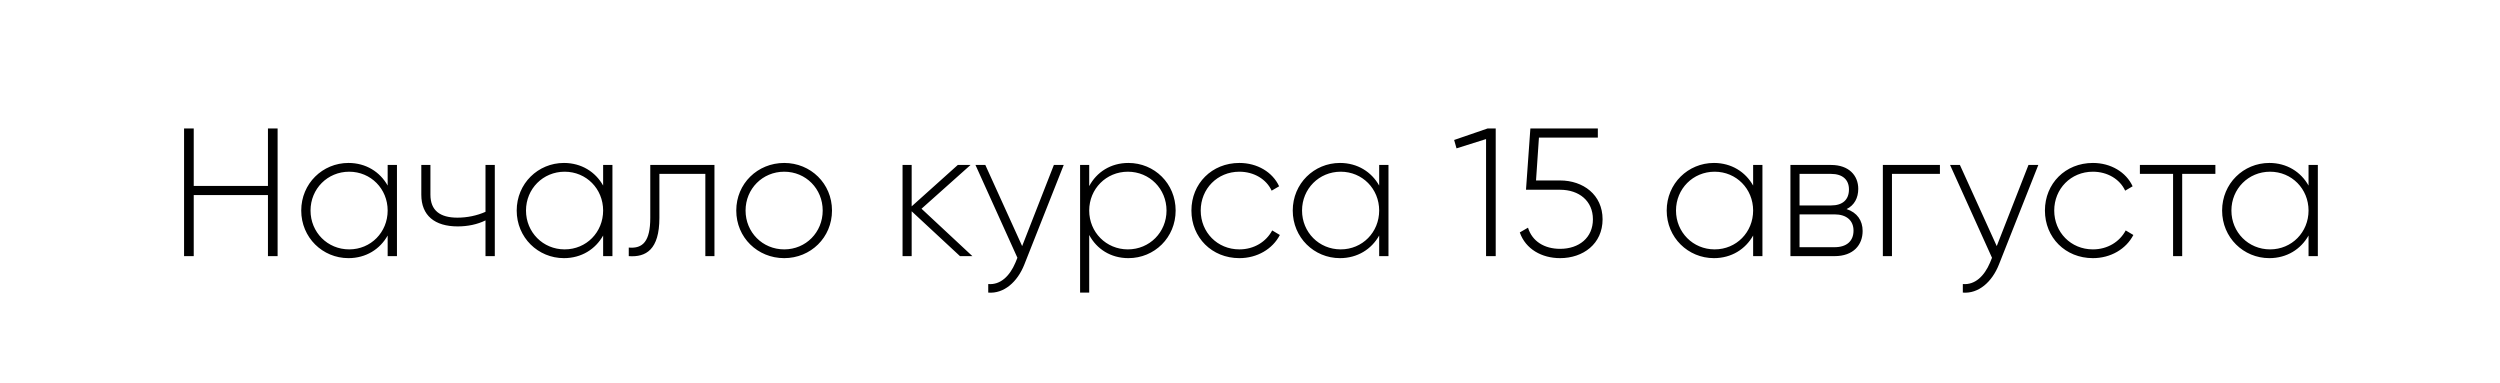 <?xml version="1.0" encoding="UTF-8"?> <svg xmlns="http://www.w3.org/2000/svg" width="300" height="46" viewBox="0 0 300 46" fill="none"> <g filter="url(#filter0_i_309_334)"> <rect width="300" height="46" rx="16.726" fill="white"></rect> </g> <path d="M32.154 15.419H33.313V30.736H32.154V23.405H23.248V30.736H22.088V15.419H23.248V22.311H32.154V15.419ZM46.519 19.795H47.635V30.736H46.519V28.263C45.6 29.904 43.916 30.977 41.815 30.977C38.708 30.977 36.148 28.504 36.148 25.265C36.148 22.027 38.708 19.554 41.815 19.554C43.916 19.554 45.6 20.627 46.519 22.268V19.795ZM41.902 29.926C44.506 29.926 46.519 27.869 46.519 25.265C46.519 22.662 44.506 20.605 41.902 20.605C39.298 20.605 37.264 22.662 37.264 25.265C37.264 27.869 39.298 29.926 41.902 29.926ZM58.26 19.795H59.376V30.736H58.26V26.447C57.297 26.928 56.115 27.169 54.934 27.169C52.155 27.169 50.557 25.856 50.557 23.362V19.795H51.651V23.362C51.651 25.265 52.811 26.119 54.89 26.119C56.05 26.119 57.231 25.878 58.26 25.419V19.795ZM72.376 19.795H73.492V30.736H72.376V28.263C71.457 29.904 69.772 30.977 67.671 30.977C64.564 30.977 62.004 28.504 62.004 25.265C62.004 22.027 64.564 19.554 67.671 19.554C69.772 19.554 71.457 20.627 72.376 22.268V19.795ZM67.759 29.926C70.363 29.926 72.376 27.869 72.376 25.265C72.376 22.662 70.363 20.605 67.759 20.605C65.155 20.605 63.12 22.662 63.12 25.265C63.12 27.869 65.155 29.926 67.759 29.926ZM85.735 19.795V30.736H84.641V20.867H79.127V26.141C79.127 29.97 77.508 30.889 75.451 30.736V29.707C77.136 29.861 78.033 28.963 78.033 26.141V19.795H85.735ZM94.106 30.977C90.912 30.977 88.352 28.504 88.352 25.265C88.352 22.027 90.912 19.554 94.106 19.554C97.279 19.554 99.84 22.027 99.84 25.265C99.84 28.504 97.279 30.977 94.106 30.977ZM94.106 29.926C96.71 29.926 98.724 27.869 98.724 25.265C98.724 22.662 96.71 20.605 94.106 20.605C91.502 20.605 89.468 22.662 89.468 25.265C89.468 27.869 91.502 29.926 94.106 29.926ZM116.687 30.736H115.199L109.4 25.353V30.736H108.306V19.795H109.4V24.762L114.936 19.795H116.468L110.582 25.047L116.687 30.736ZM126.465 19.795H127.647L122.92 31.742C122.089 33.843 120.469 35.265 118.588 35.112V34.084C120.054 34.215 121.17 33.121 121.848 31.524L122.089 30.933L117.056 19.795H118.238L122.658 29.532L126.465 19.795ZM135.41 19.554C138.539 19.554 141.077 22.027 141.077 25.265C141.077 28.504 138.539 30.977 135.41 30.977C133.287 30.977 131.602 29.883 130.705 28.198V35.112H129.611V19.795H130.705V22.333C131.602 20.648 133.287 19.554 135.41 19.554ZM135.344 29.926C137.948 29.926 139.983 27.869 139.983 25.265C139.983 22.662 137.948 20.605 135.344 20.605C132.74 20.605 130.705 22.662 130.705 25.265C130.705 27.869 132.74 29.926 135.344 29.926ZM148.725 30.977C145.421 30.977 142.97 28.504 142.97 25.265C142.97 22.027 145.421 19.554 148.725 19.554C150.87 19.554 152.708 20.648 153.495 22.355L152.598 22.88C151.964 21.502 150.476 20.605 148.725 20.605C146.078 20.605 144.086 22.662 144.086 25.265C144.086 27.869 146.078 29.926 148.725 29.926C150.498 29.926 151.942 29.007 152.664 27.651L153.583 28.198C152.708 29.883 150.87 30.977 148.725 30.977ZM165.501 19.795H166.617V30.736H165.501V28.263C164.582 29.904 162.897 30.977 160.797 30.977C157.689 30.977 155.129 28.504 155.129 25.265C155.129 22.027 157.689 19.554 160.797 19.554C162.897 19.554 164.582 20.627 165.501 22.268V19.795ZM160.884 29.926C163.488 29.926 165.501 27.869 165.501 25.265C165.501 22.662 163.488 20.605 160.884 20.605C158.28 20.605 156.245 22.662 156.245 25.265C156.245 27.869 158.28 29.926 160.884 29.926ZM178.502 15.419H179.486V30.736H178.327V16.688L174.782 17.804L174.497 16.797L178.502 15.419ZM187.211 21.655C189.968 21.655 192.31 23.362 192.31 26.316C192.31 29.27 189.968 30.977 187.211 30.977C185.023 30.977 183.076 29.904 182.375 27.891L183.36 27.322C183.863 28.963 185.33 29.861 187.211 29.861C189.487 29.861 191.15 28.526 191.15 26.316C191.15 24.106 189.487 22.771 187.211 22.771H183.119L183.645 15.419H191.741V16.513H184.673L184.323 21.655H187.211ZM210.376 19.795H211.492V30.736H210.376V28.263C209.457 29.904 207.772 30.977 205.671 30.977C202.564 30.977 200.004 28.504 200.004 25.265C200.004 22.027 202.564 19.554 205.671 19.554C207.772 19.554 209.457 20.627 210.376 22.268V19.795ZM205.759 29.926C208.363 29.926 210.376 27.869 210.376 25.265C210.376 22.662 208.363 20.605 205.759 20.605C203.155 20.605 201.12 22.662 201.12 25.265C201.12 27.869 203.155 29.926 205.759 29.926ZM221.591 25.09C222.86 25.506 223.516 26.469 223.516 27.716C223.516 29.379 222.422 30.736 220.147 30.736H214.851V19.795H219.731C221.875 19.795 222.991 21.064 222.991 22.662C222.991 23.734 222.532 24.631 221.591 25.09ZM219.731 20.867H215.945V24.653H219.731C221.131 24.653 221.875 23.953 221.875 22.727C221.875 21.567 221.109 20.867 219.731 20.867ZM220.147 29.664C221.613 29.664 222.422 28.92 222.422 27.672C222.422 26.469 221.591 25.725 220.147 25.725H215.945V29.664H220.147ZM232.791 19.795V20.867H227.036V30.736H225.942V19.795H232.791ZM243.417 19.795H244.598L239.872 31.742C239.04 33.843 237.421 35.265 235.539 35.112V34.084C237.005 34.215 238.121 33.121 238.8 31.524L239.04 30.933L234.008 19.795H235.189L239.609 29.532L243.417 19.795ZM251.146 30.977C247.842 30.977 245.391 28.504 245.391 25.265C245.391 22.027 247.842 19.554 251.146 19.554C253.29 19.554 255.129 20.648 255.916 22.355L255.019 22.88C254.385 21.502 252.897 20.605 251.146 20.605C248.498 20.605 246.507 22.662 246.507 25.265C246.507 27.869 248.498 29.926 251.146 29.926C252.919 29.926 254.363 29.007 255.085 27.651L256.004 28.198C255.129 29.883 253.29 30.977 251.146 30.977ZM265.846 19.795V20.867H261.863V30.736H260.769V20.867H256.787V19.795H265.846ZM277.025 19.795H278.141V30.736H277.025V28.263C276.106 29.904 274.421 30.977 272.321 30.977C269.213 30.977 266.653 28.504 266.653 25.265C266.653 22.027 269.213 19.554 272.321 19.554C274.421 19.554 276.106 20.627 277.025 22.268V19.795ZM272.408 29.926C275.012 29.926 277.025 27.869 277.025 25.265C277.025 22.662 275.012 20.605 272.408 20.605C269.804 20.605 267.769 22.662 267.769 25.265C267.769 27.869 269.804 29.926 272.408 29.926Z" fill="black"></path> <defs> <filter id="filter0_i_309_334" x="0" y="0" width="303.186" height="49.186" filterUnits="userSpaceOnUse" color-interpolation-filters="sRGB"> <feFlood flood-opacity="0" result="BackgroundImageFix"></feFlood> <feBlend mode="normal" in="SourceGraphic" in2="BackgroundImageFix" result="shape"></feBlend> <feColorMatrix in="SourceAlpha" type="matrix" values="0 0 0 0 0 0 0 0 0 0 0 0 0 0 0 0 0 0 127 0" result="hardAlpha"></feColorMatrix> <feOffset dx="3.186" dy="3.186"></feOffset> <feGaussianBlur stdDeviation="1.991"></feGaussianBlur> <feComposite in2="hardAlpha" operator="arithmetic" k2="-1" k3="1"></feComposite> <feColorMatrix type="matrix" values="0 0 0 0 0 0 0 0 0 0 0 0 0 0 0 0 0 0 0.12 0"></feColorMatrix> <feBlend mode="normal" in2="shape" result="effect1_innerShadow_309_334"></feBlend> </filter> </defs> </svg> 